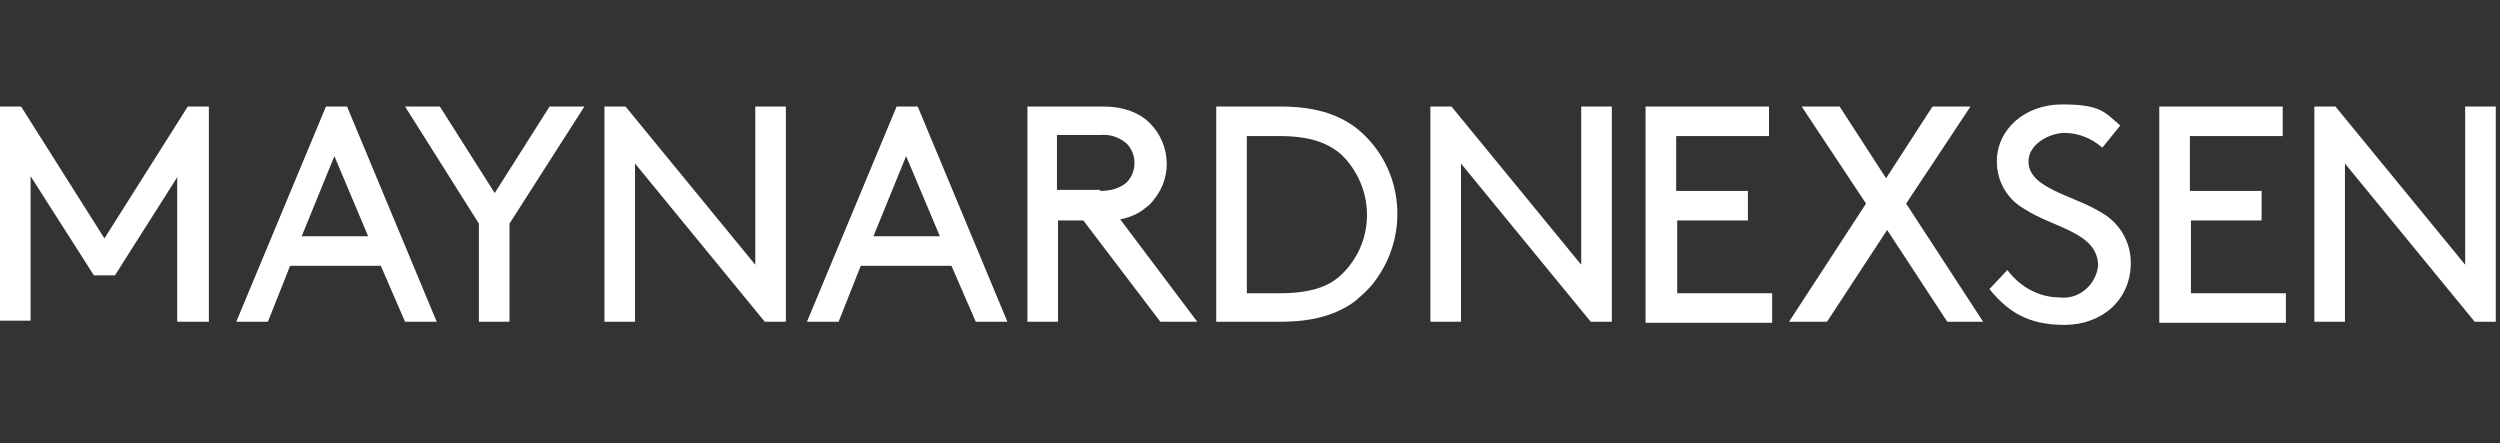 <?xml version="1.0" encoding="UTF-8"?>
<svg id="Maynard-Nexsen-PCInlineSVG" xmlns="http://www.w3.org/2000/svg" version="1.1" viewBox="0 0 237 42">
  <rect x="0" y="0" width="237" height="42" fill="#333333" stroke="none"/>
  <!-- Generator: Adobe Illustrator 29.6.1, SVG Export Plug-In . SVG Version: 2.1.1 Build 9)  -->
  <defs>
    <style>
      .st0 {
        fill: #fff;
      }
    </style>
  </defs>
  <path id="Path_110" class="st0" d="M10.9,26.1h-2l-6-9.4v13.7H0V10.1h2l7.9,12.5,7.9-12.5h2v20.4h-3v-13.7s-5.9,9.3-5.9,9.3Z"/>
  <path id="Path_111" class="st0" d="M36.1,25.2h-8.6l-2.1,5.3h-3l8.5-20.4h2l8.5,20.4h-3l-2.3-5.3ZM28.6,22.4h6.3l-3.2-7.6-3.1,7.6Z"/>
  <path id="Path_112" class="st0" d="M48.3,21.2v9.3h-2.9v-9.3l-7-11.1h3.3l5.2,8.2,5.2-8.2h3.3l-7.1,11.1Z"/>
  <path id="Path_113" class="st0" d="M60.2,15.5v15h-2.9V10.1h2l12.3,15v-15h2.9v20.4h-2l-12.3-15Z"/>
  <path id="Path_114" class="st0" d="M90.2,25.2h-8.6l-2.1,5.3h-3l8.5-20.4h2l8.5,20.4h-3l-2.3-5.3ZM82.8,22.4h6.3l-3.2-7.6s-3.1,7.6-3.1,7.6Z"/>
  <path id="Path_115" class="st0" d="M100.3,20.9v9.6h-2.9V10.1h7.2c1.4,0,2.8.3,4,1.2,2.3,1.9,2.7,5.3.8,7.6-.2.3-.5.6-.8.8-.7.6-1.5.9-2.4,1.1l7.3,9.7h-3.5l-7.3-9.6s-2.4,0-2.4,0ZM104.3,18.1c.9,0,1.8-.2,2.5-.8,1-1,1-2.7,0-3.7-.7-.6-1.6-.9-2.5-.8h-4.1v5.2h4.1Z"/>
  <path id="Path_116" class="st0" d="M115.3,30.5V10.1h6.1c3.2,0,5.3.7,7,1.9,4.6,3.5,5.4,10.1,1.9,14.7-.5.7-1.2,1.3-1.9,1.9-1.7,1.2-3.8,1.9-7,1.9,0,0-6.1,0-6.1,0ZM127.1,14.6c-1.3-1.1-3-1.7-5.8-1.7h-3.1v14.9h3.1c2.9,0,4.6-.6,5.8-1.7,3.2-3,3.3-7.9.4-11.1-.2-.2-.3-.3-.4-.4h0Z"/>
  <path id="Path_117" class="st0" d="M138.5,15.5v15h-2.9V10.1h2l12.3,15v-15h2.9v20.4h-2l-12.3-15Z"/>
  <path id="Path_118" class="st0" d="M165.7,18.1v2.8h-6.7v6.9h9v2.8h-12V10.1h11.7v2.8h-8.8v5.2h6.8Z"/>
  <path id="Path_119" class="st0" d="M169.6,30.5l7.3-11.2-6.1-9.2h3.6l4.4,6.8,4.4-6.8h3.6l-6.1,9.2,7.3,11.2h-3.4l-5.7-8.7-5.7,8.7h-3.6Z"/>
  <path id="Path_120" class="st0" d="M190.3,25.6c1.2,1.6,3,2.6,5,2.6,1.8.2,3.4-1.2,3.6-3h0c0-3.2-4.3-3.6-7-5.4-1.6-.9-2.6-2.6-2.6-4.5,0-3,2.6-5.4,6.2-5.4s4,.7,5.5,2l-1.7,2.1c-1-.9-2.3-1.4-3.6-1.4s-3.4,1-3.4,2.7c0,2.6,4.3,3.2,7,4.9,1.7,1,2.7,2.8,2.7,4.7,0,3.6-2.8,5.9-6.3,5.9s-5.4-1.3-7.1-3.4l1.7-1.8h0Z"/>
  <path id="Path_121" class="st0" d="M214.4,18.1v2.8h-6.7v6.9h9v2.8h-12V10.1h11.7v2.8h-8.8v5.2h6.8Z"/>
  <path id="Path_122" class="st0" d="M222.3,15.5v15h-2.9V10.1h2l12.3,15v-15h2.9v20.4h-2l-12.3-15Z"/>
</svg>